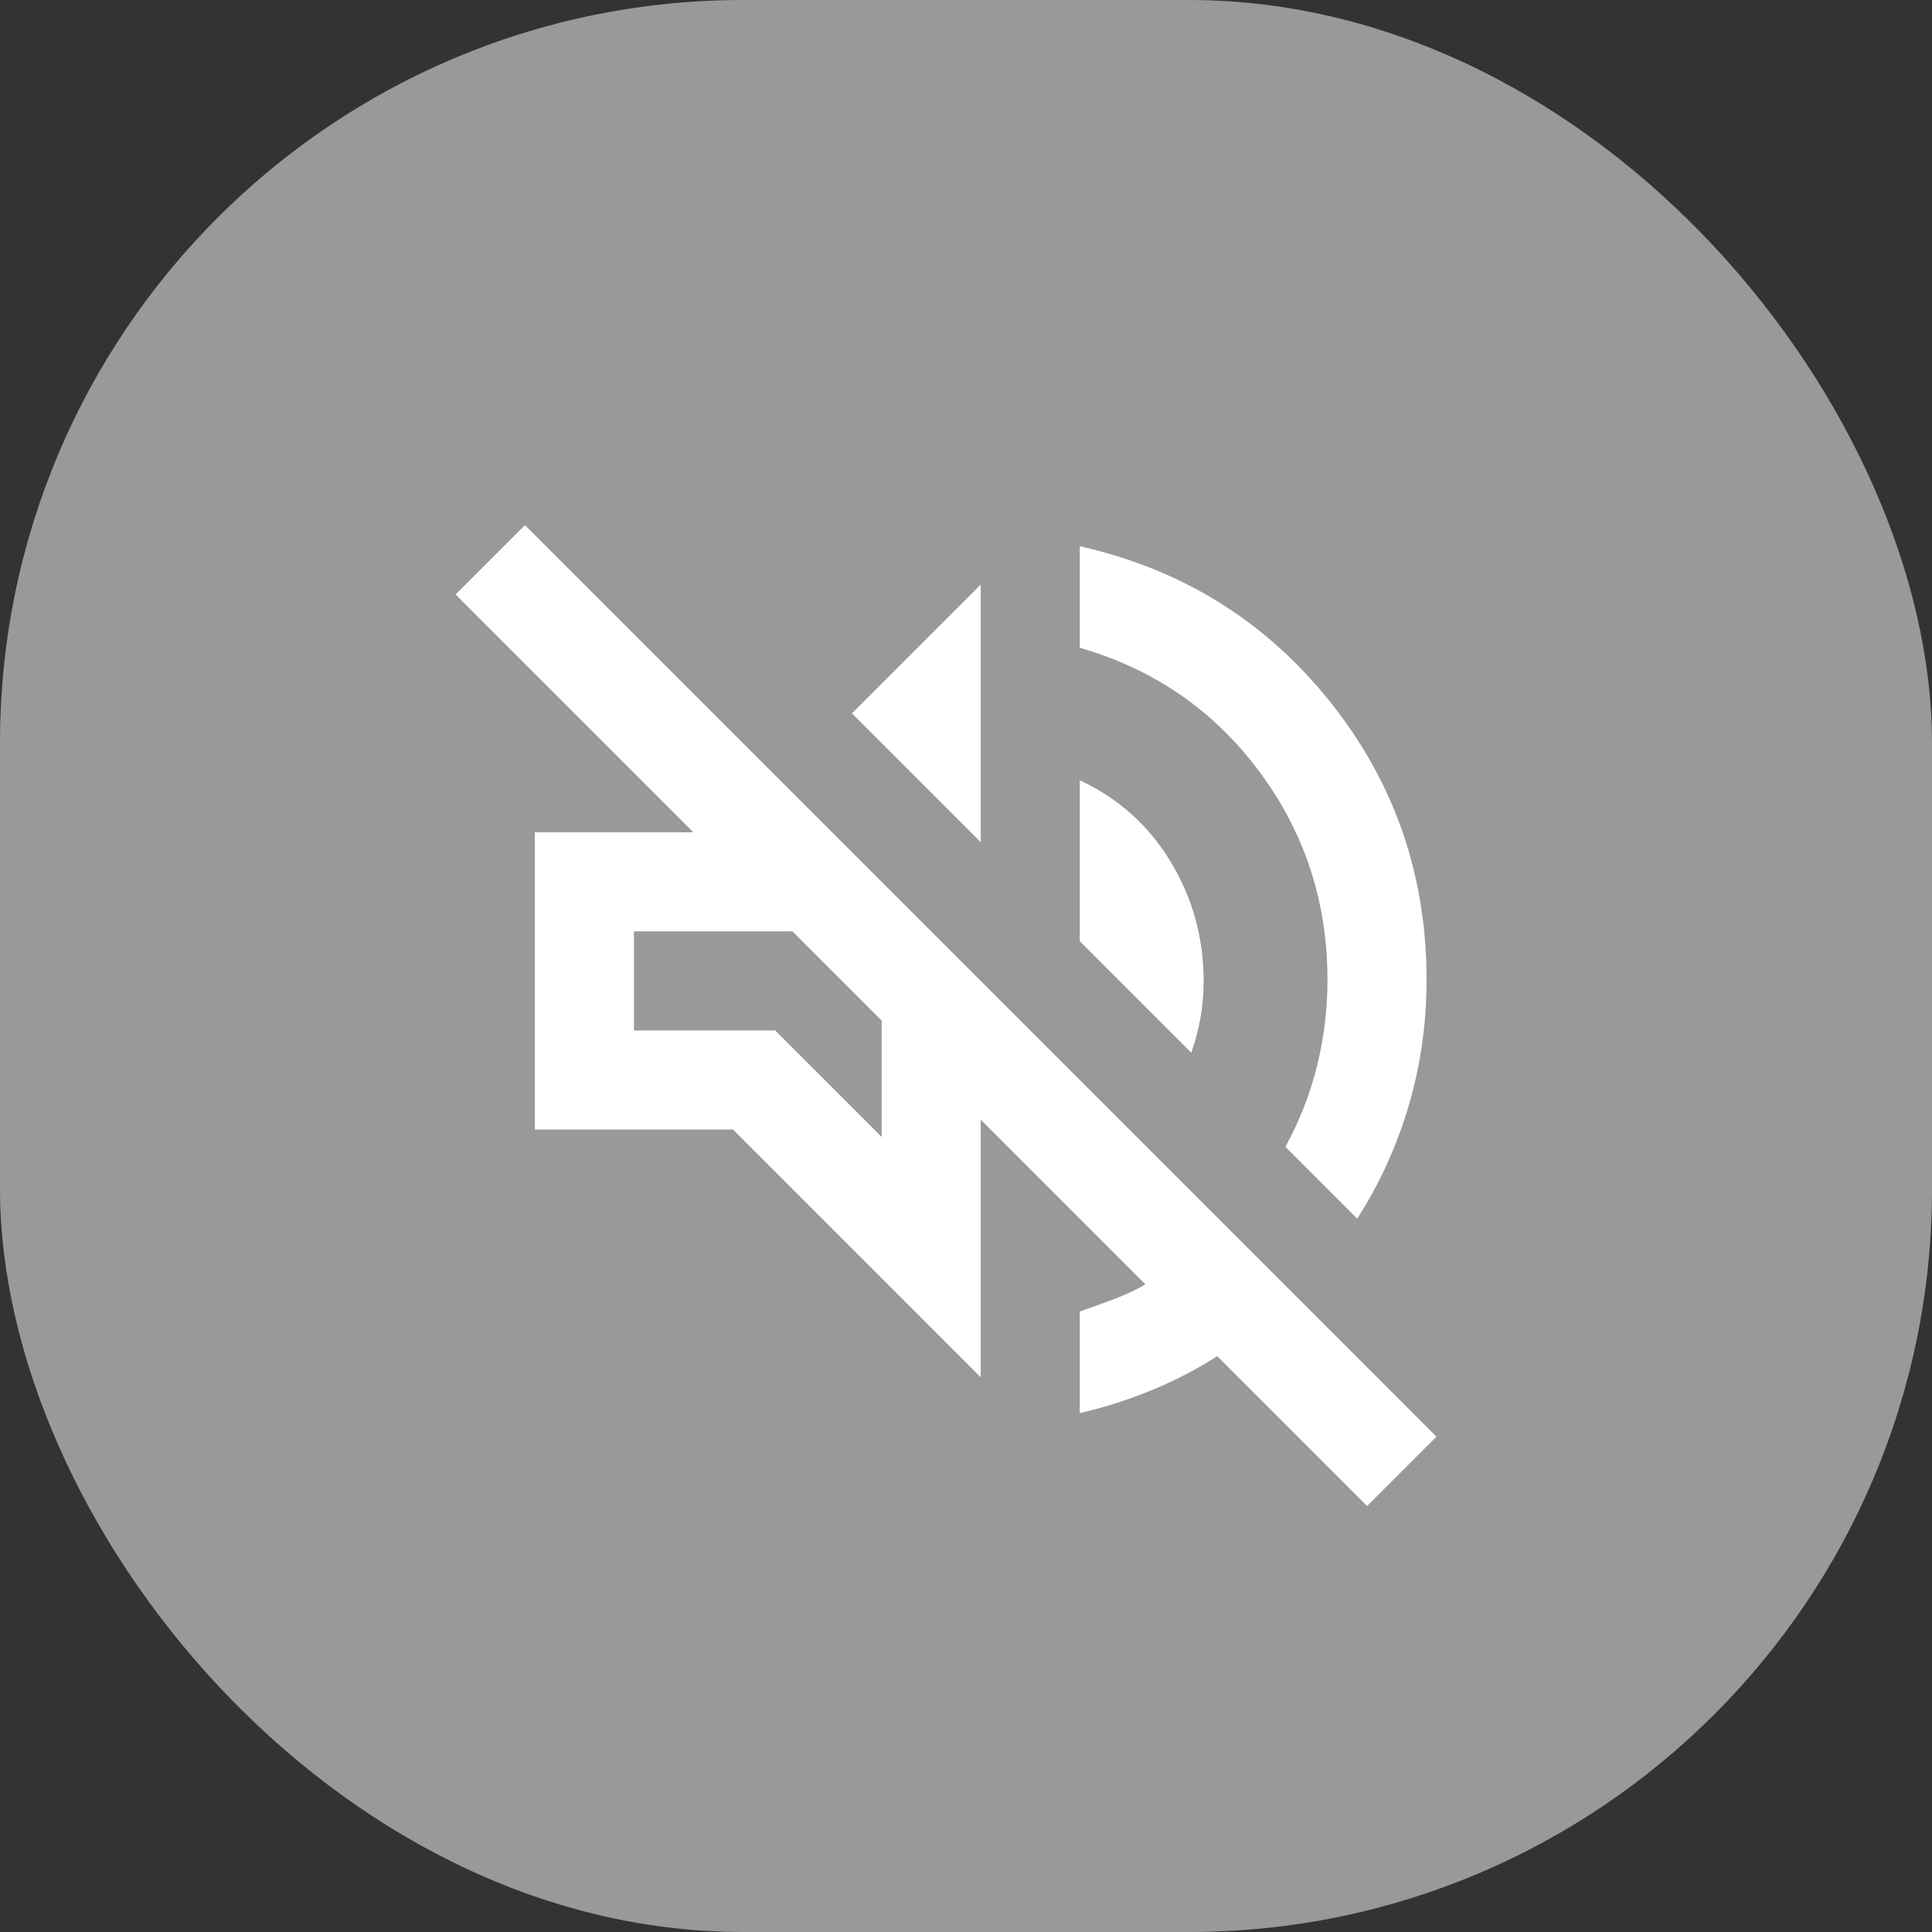 <svg width="65" height="65" viewBox="0 0 65 65" fill="none" xmlns="http://www.w3.org/2000/svg">
<rect x="0" y="0" width="65" height="65" fill="#333333" stroke="none"/>
<rect width="65" height="65" rx="25" fill="white" fill-opacity="0.5"/>
<mask id="mask0_784_2268" style="mask-type:alpha" maskUnits="userSpaceOnUse" x="13" y="13" width="40" height="40">
<rect x="13" y="13" width="40" height="40" fill="#D9D9D9"/>
</mask>
<g mask="url(#mask0_784_2268)">
<path d="M45.995 50.668L40.953 45.626C40.259 46.071 39.523 46.453 38.745 46.772C37.967 47.092 37.161 47.349 36.328 47.543V44.126C36.717 43.987 37.099 43.849 37.474 43.71C37.849 43.571 38.203 43.404 38.536 43.21L32.995 37.668V46.335L24.662 38.001H17.995V28.001H23.328L15.328 20.001L17.662 17.668L48.328 48.335L45.995 50.668ZM45.661 41.001L43.245 38.585C43.717 37.724 44.071 36.821 44.307 35.876C44.543 34.932 44.661 33.96 44.661 32.96C44.661 30.349 43.898 28.015 42.37 25.96C40.842 23.904 38.828 22.515 36.328 21.793V18.376C39.773 19.154 42.578 20.897 44.745 23.605C46.911 26.314 47.995 29.432 47.995 32.96C47.995 34.432 47.793 35.849 47.391 37.21C46.988 38.571 46.411 39.835 45.661 41.001ZM40.078 35.418L36.328 31.668V26.251C37.634 26.862 38.654 27.779 39.391 29.001C40.127 30.224 40.495 31.557 40.495 33.001C40.495 33.418 40.46 33.828 40.391 34.23C40.321 34.633 40.217 35.029 40.078 35.418ZM32.995 28.335L28.662 24.001L32.995 19.668V28.335ZM29.662 38.251V34.335L26.662 31.335H21.328V34.668H26.078L29.662 38.251Z" fill="white"/>
</g>
</svg>

